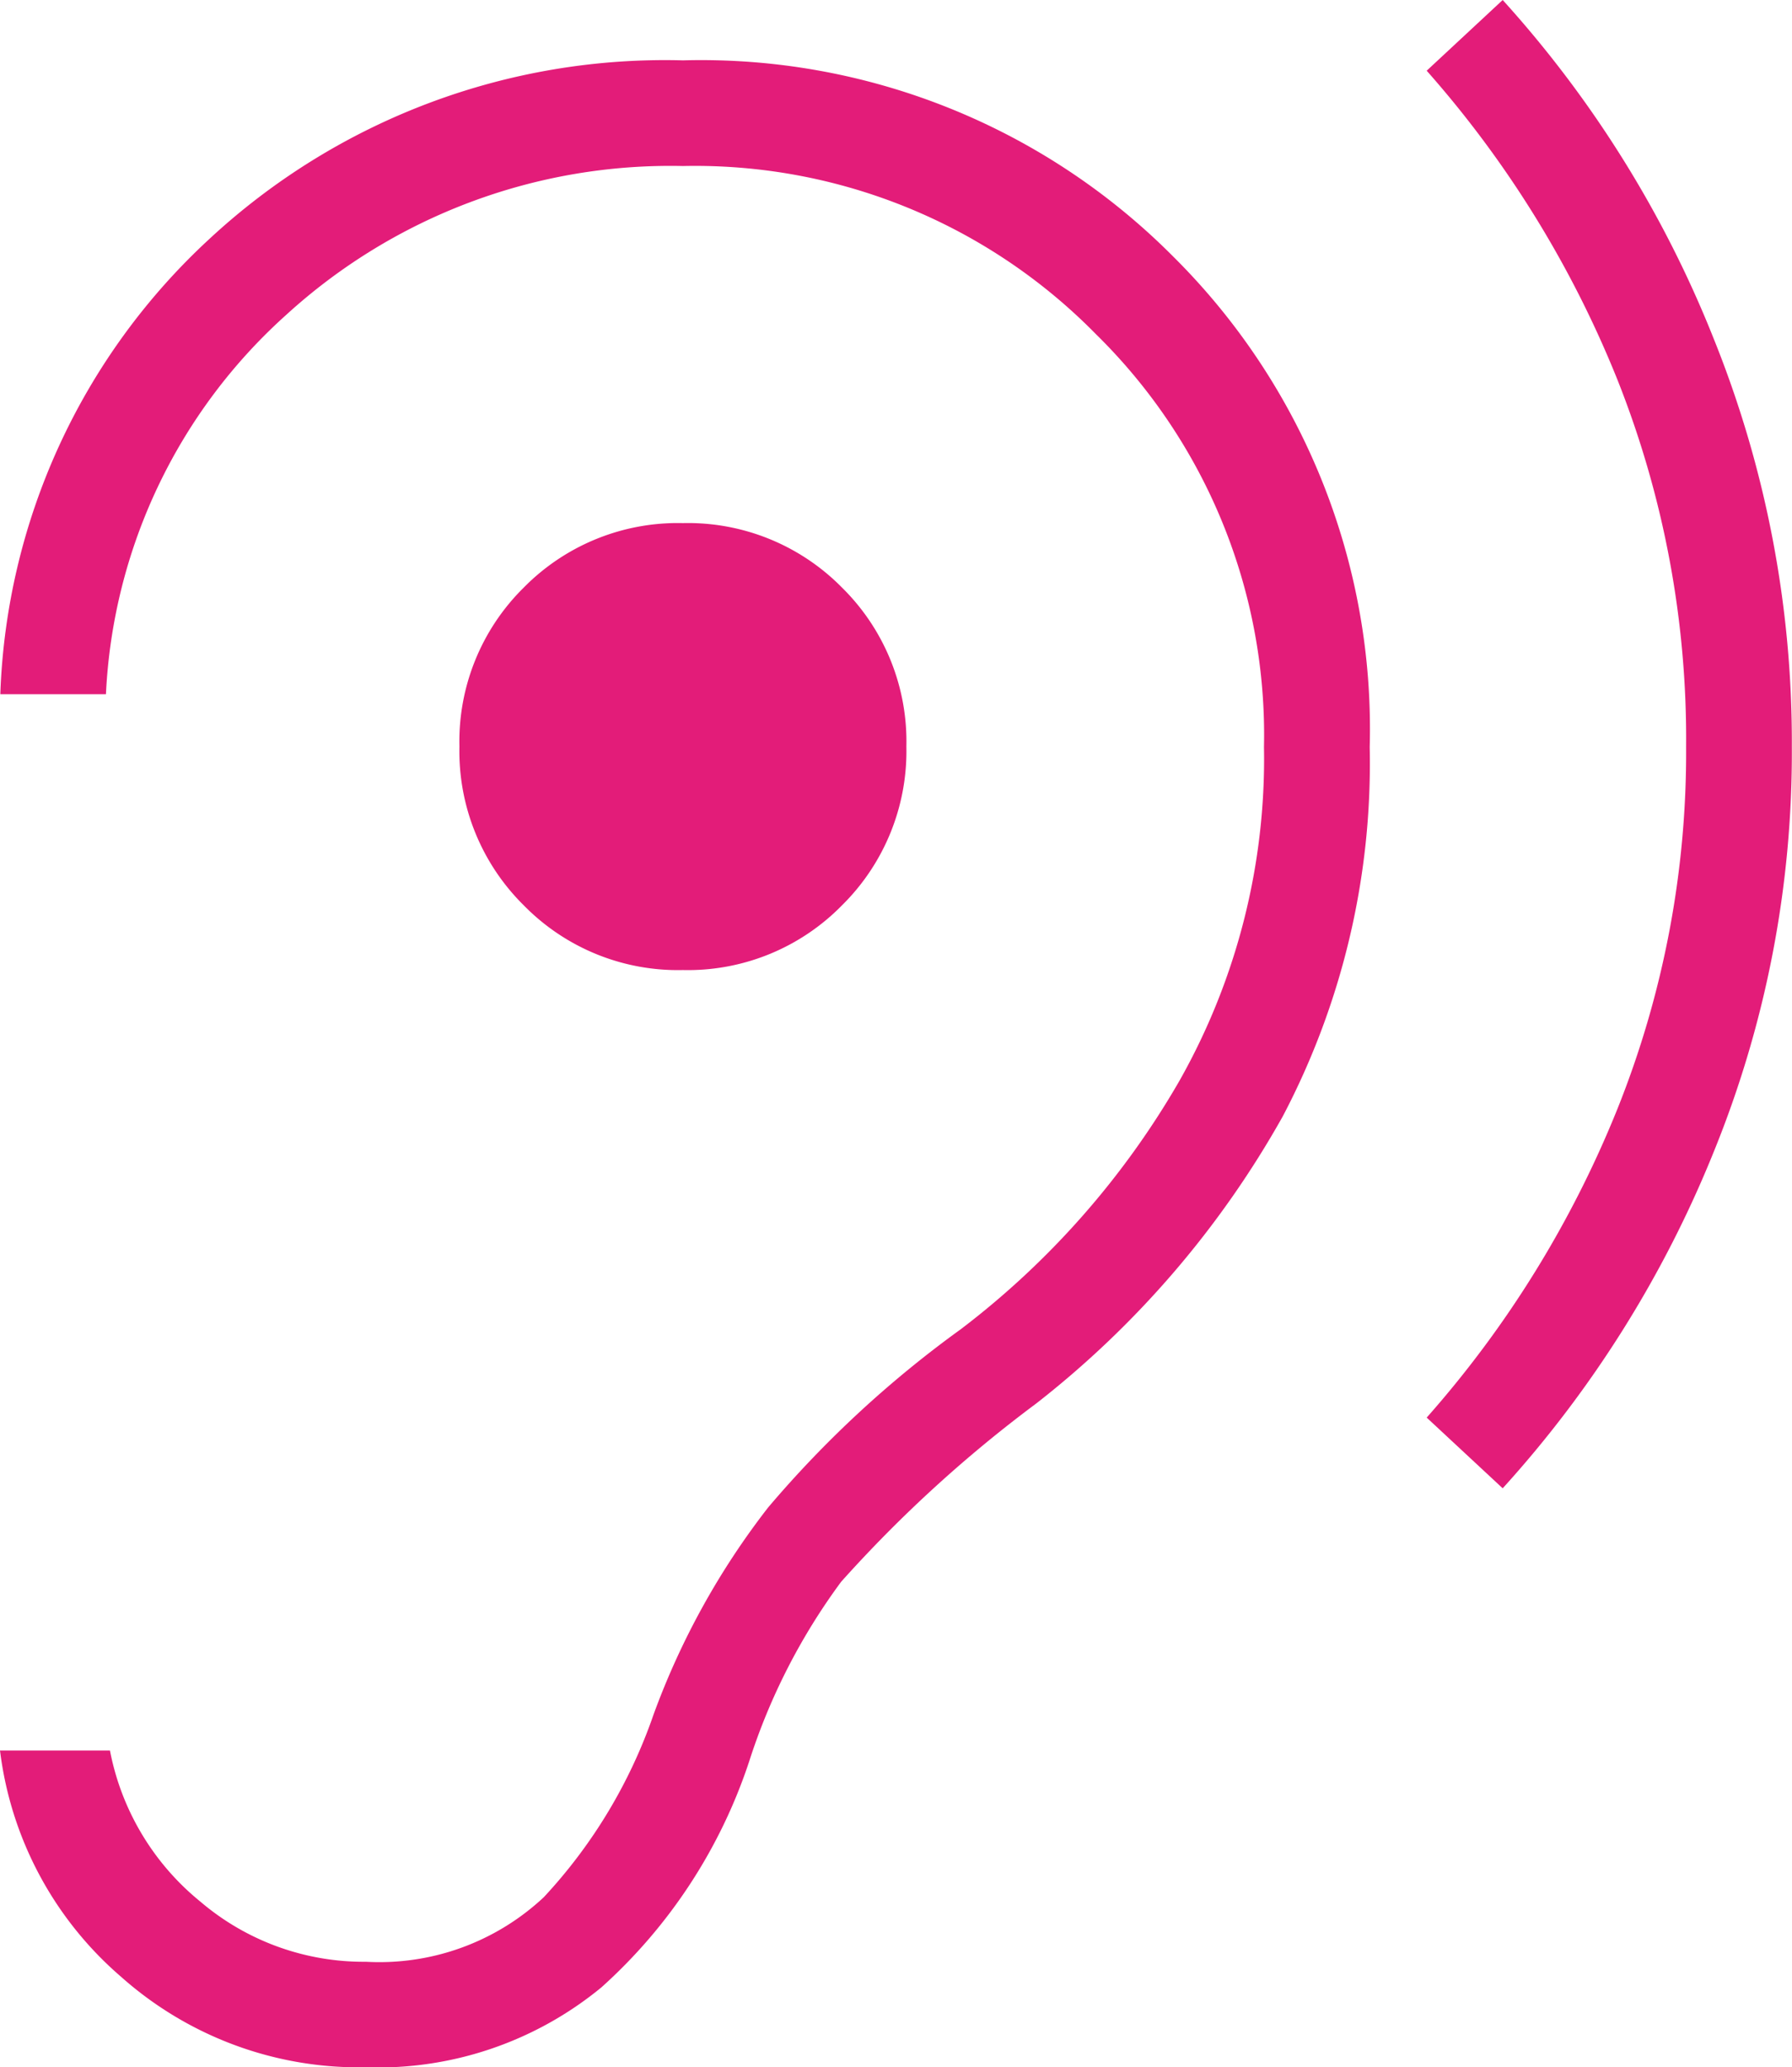<svg xmlns="http://www.w3.org/2000/svg" width="33.931" height="39.148" viewBox="0 0 33.931 39.148"><path id="hearing_24dp_5F6368_FILL0_wght200_GRAD0_opsz24" d="M147.695-843.622a6.658,6.658,0,0,0,4.461-1.512,9.932,9.932,0,0,0,2.8-4.282,11.751,11.751,0,0,1,1.741-3.4,24.947,24.947,0,0,1,3.691-3.374,18.135,18.135,0,0,0,4.671-5.44,14.368,14.368,0,0,0,1.646-6.994,12.6,12.6,0,0,0-3.718-9.285,12.6,12.6,0,0,0-9.285-3.718,12.676,12.676,0,0,0-8.977,3.391,12.3,12.3,0,0,0-3.949,8.612h2a10.305,10.305,0,0,1,3.414-7.184,10.783,10.783,0,0,1,7.511-2.818,10.631,10.631,0,0,1,7.819,3.183,10.631,10.631,0,0,1,3.183,7.819,12.388,12.388,0,0,1-1.6,6.32,15.851,15.851,0,0,1-4.14,4.705,20.536,20.536,0,0,0-3.647,3.374,14.471,14.471,0,0,0-2.17,3.92,9.73,9.73,0,0,1-2.079,3.462,4.556,4.556,0,0,1-3.368,1.223,4.762,4.762,0,0,1-3.133-1.137,4.868,4.868,0,0,1-1.714-2.864H140.77a6.737,6.737,0,0,0,2.293,4.286A6.771,6.771,0,0,0,147.695-843.622Zm21.528-10.964a21.369,21.369,0,0,0,4-6.381,20.056,20.056,0,0,0,1.475-7.661,20.422,20.422,0,0,0-1.475-7.717,21.223,21.223,0,0,0-4-6.425l-1.439,1.339a20.173,20.173,0,0,1,3.612,5.853,18.42,18.42,0,0,1,1.3,6.95,18.143,18.143,0,0,1-1.3,6.856,20.2,20.2,0,0,1-3.612,5.847ZM153.7-864.4a4.082,4.082,0,0,0,3.012-1.225,4.1,4.1,0,0,0,1.22-3.007,4.091,4.091,0,0,0-1.22-3.012,4.091,4.091,0,0,0-3.012-1.22,4.091,4.091,0,0,0-3.012,1.22,4.092,4.092,0,0,0-1.219,3.012,4.1,4.1,0,0,0,1.219,3.007A4.082,4.082,0,0,0,153.7-864.4Z" transform="translate(-140.77 882.77)" fill="#e31c79"></path></svg>